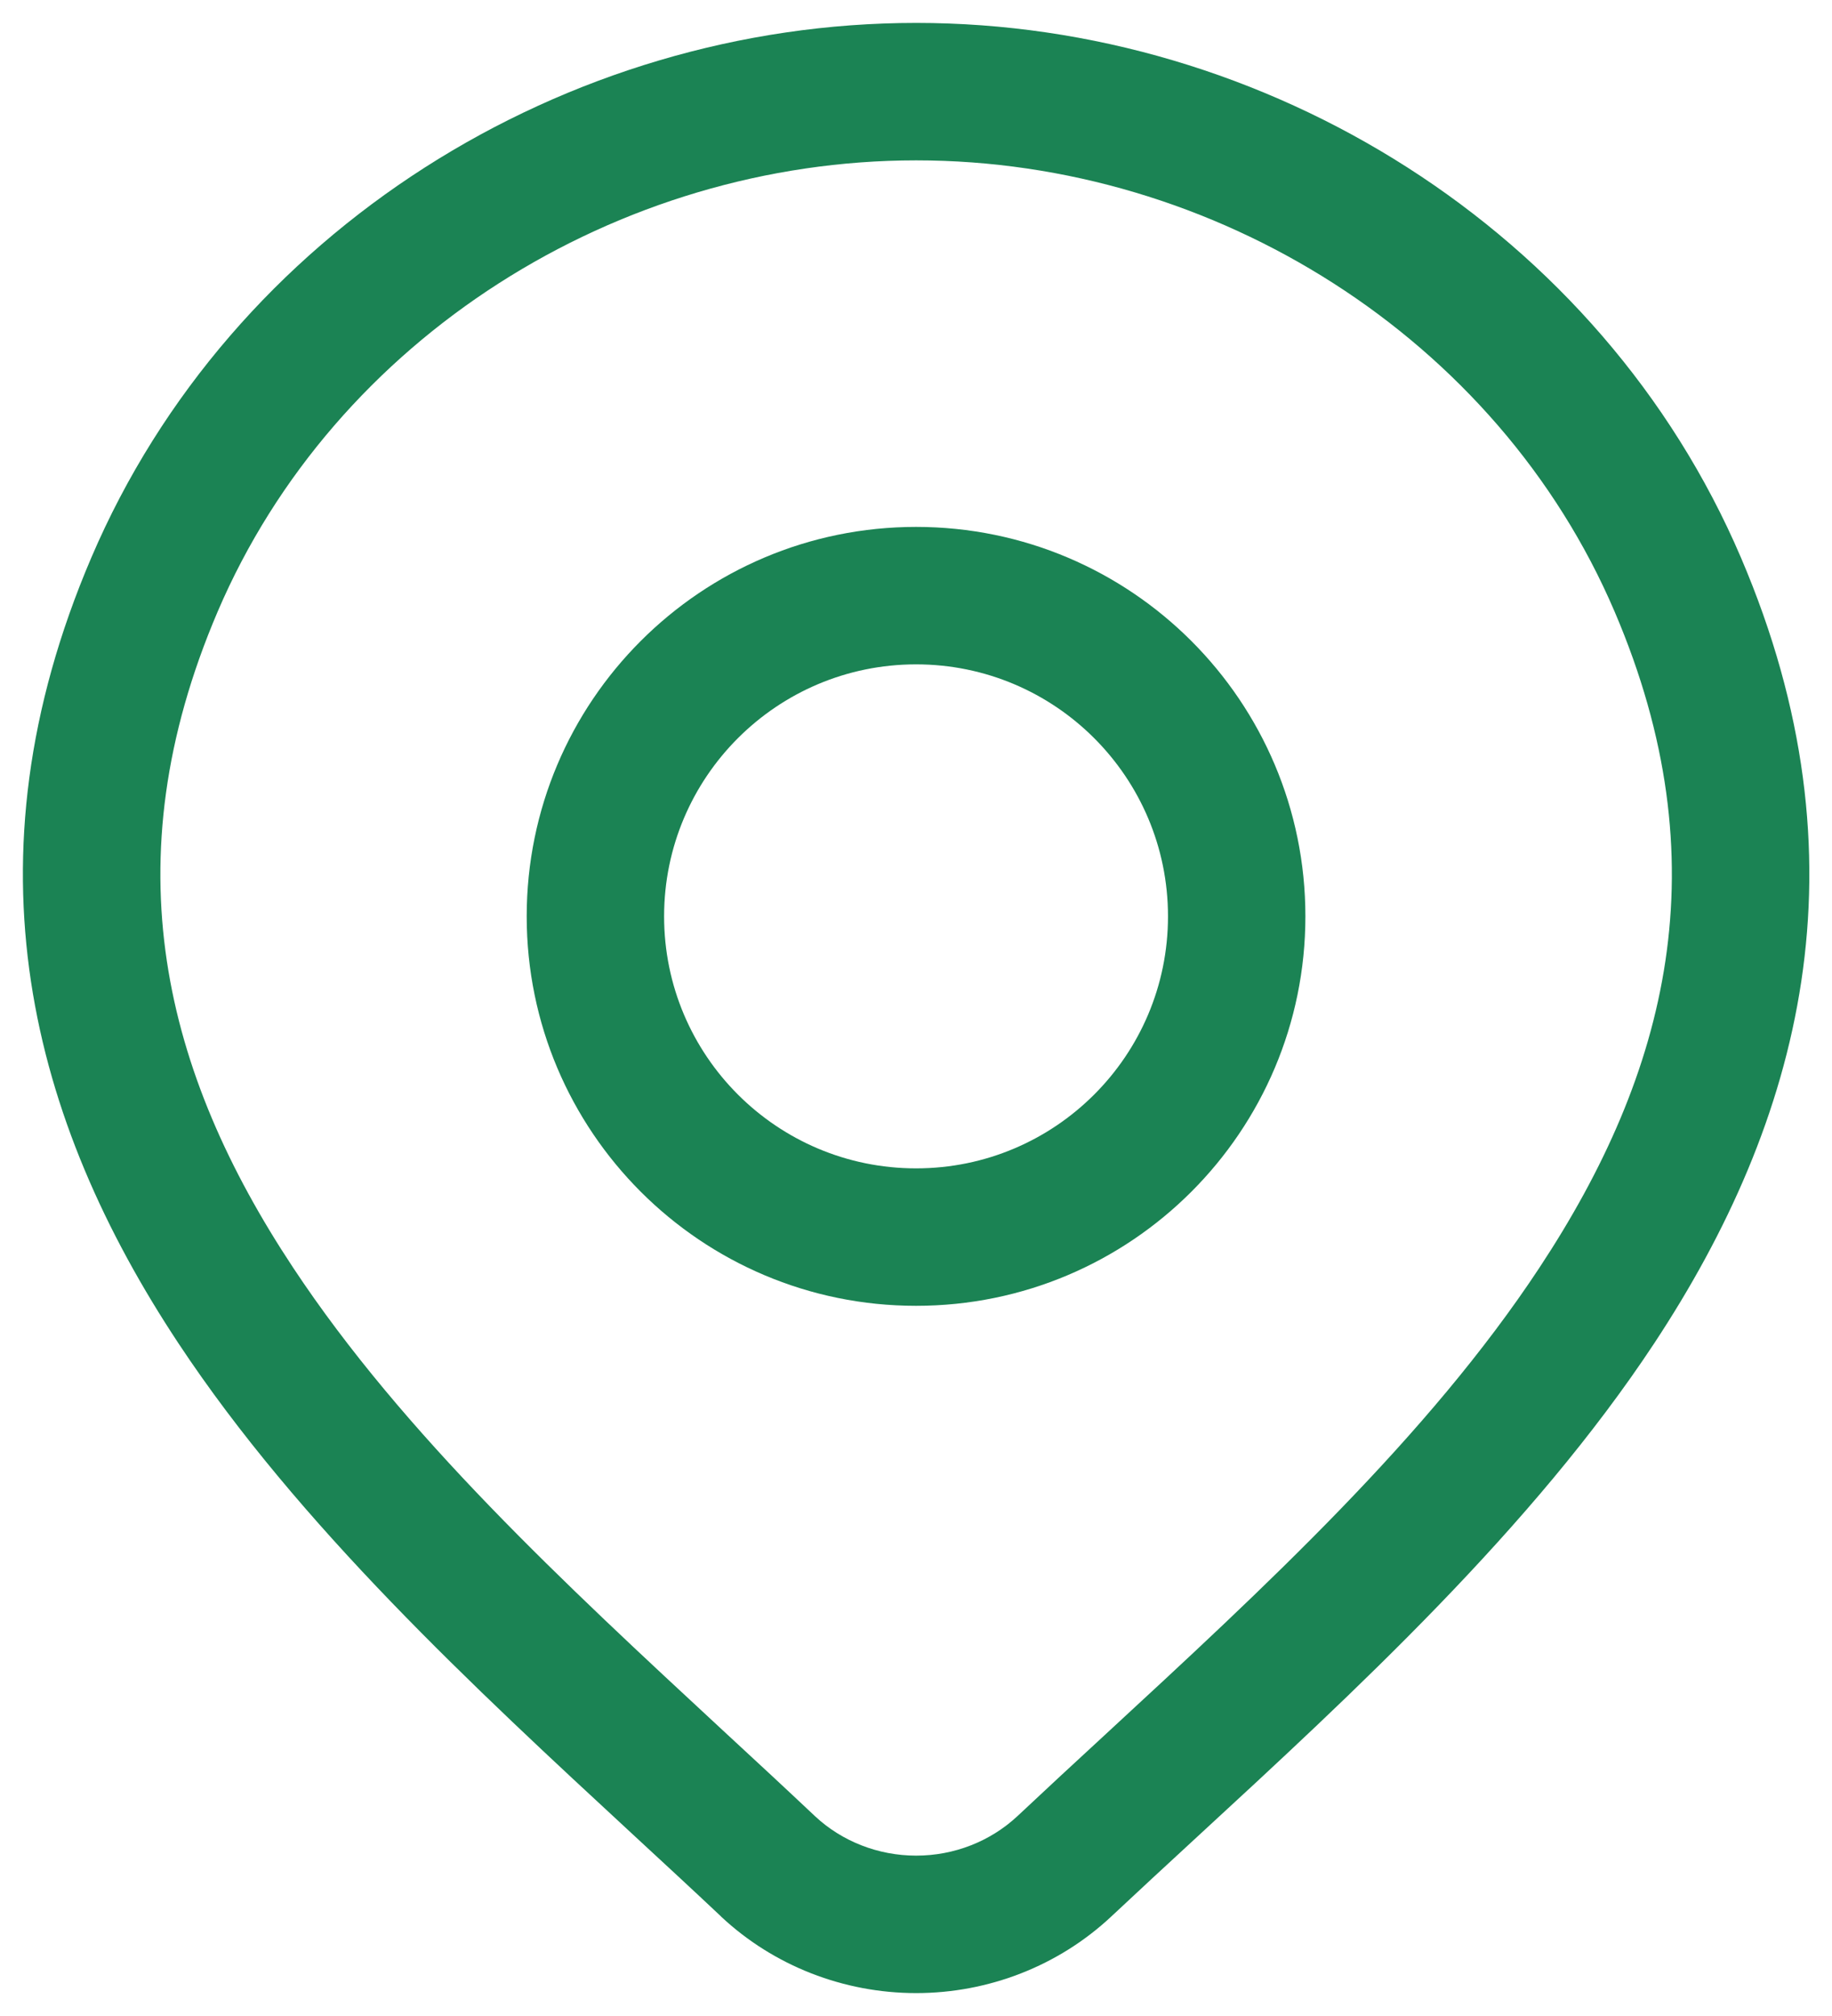 <svg width="20" height="22" viewBox="0 0 20 22" fill="none" xmlns="http://www.w3.org/2000/svg">
<g id="elements">
<g id="Icon">
<path fill-rule="evenodd" clip-rule="evenodd" d="M10.001 5.75C7.653 5.75 5.75 7.653 5.75 10C5.75 12.347 7.653 14.25 10.001 14.25C12.348 14.25 14.251 12.347 14.251 10C14.251 7.653 12.348 5.75 10.001 5.75ZM7.25 10C7.25 8.481 8.482 7.25 10.001 7.25C11.519 7.25 12.751 8.481 12.751 10C12.751 11.519 11.519 12.75 10.001 12.75C8.482 12.75 7.25 11.519 7.25 10Z" fill="#1B8354"/>
<path fill-rule="evenodd" clip-rule="evenodd" d="M10.002 0.25C6.175 0.25 2.525 2.513 0.997 6.085C-0.425 9.409 0.345 12.237 1.948 14.659C3.262 16.645 5.178 18.418 6.907 20.017C7.237 20.322 7.56 20.62 7.871 20.913L7.872 20.915C8.447 21.453 9.211 21.75 10.002 21.75C10.792 21.75 11.556 21.453 12.131 20.915C12.424 20.64 12.729 20.359 13.039 20.073C14.787 18.463 16.73 16.672 18.058 14.661C19.659 12.236 20.426 9.405 19.006 6.085C17.478 2.513 13.828 0.25 10.002 0.25ZM2.376 6.675C3.655 3.685 6.742 1.75 10.002 1.75C13.261 1.75 16.348 3.685 17.627 6.675C18.799 9.414 18.207 11.712 16.806 13.834C15.589 15.679 13.805 17.324 12.052 18.942C11.734 19.235 11.418 19.527 11.106 19.82C10.813 20.093 10.418 20.25 10.002 20.25C9.586 20.25 9.19 20.093 8.898 19.82C8.566 19.507 8.228 19.194 7.889 18.881C6.159 17.278 4.403 15.652 3.199 13.832C1.796 11.712 1.203 9.418 2.376 6.675Z" fill="#1B8354"/>
</g>
</g>
</svg>
